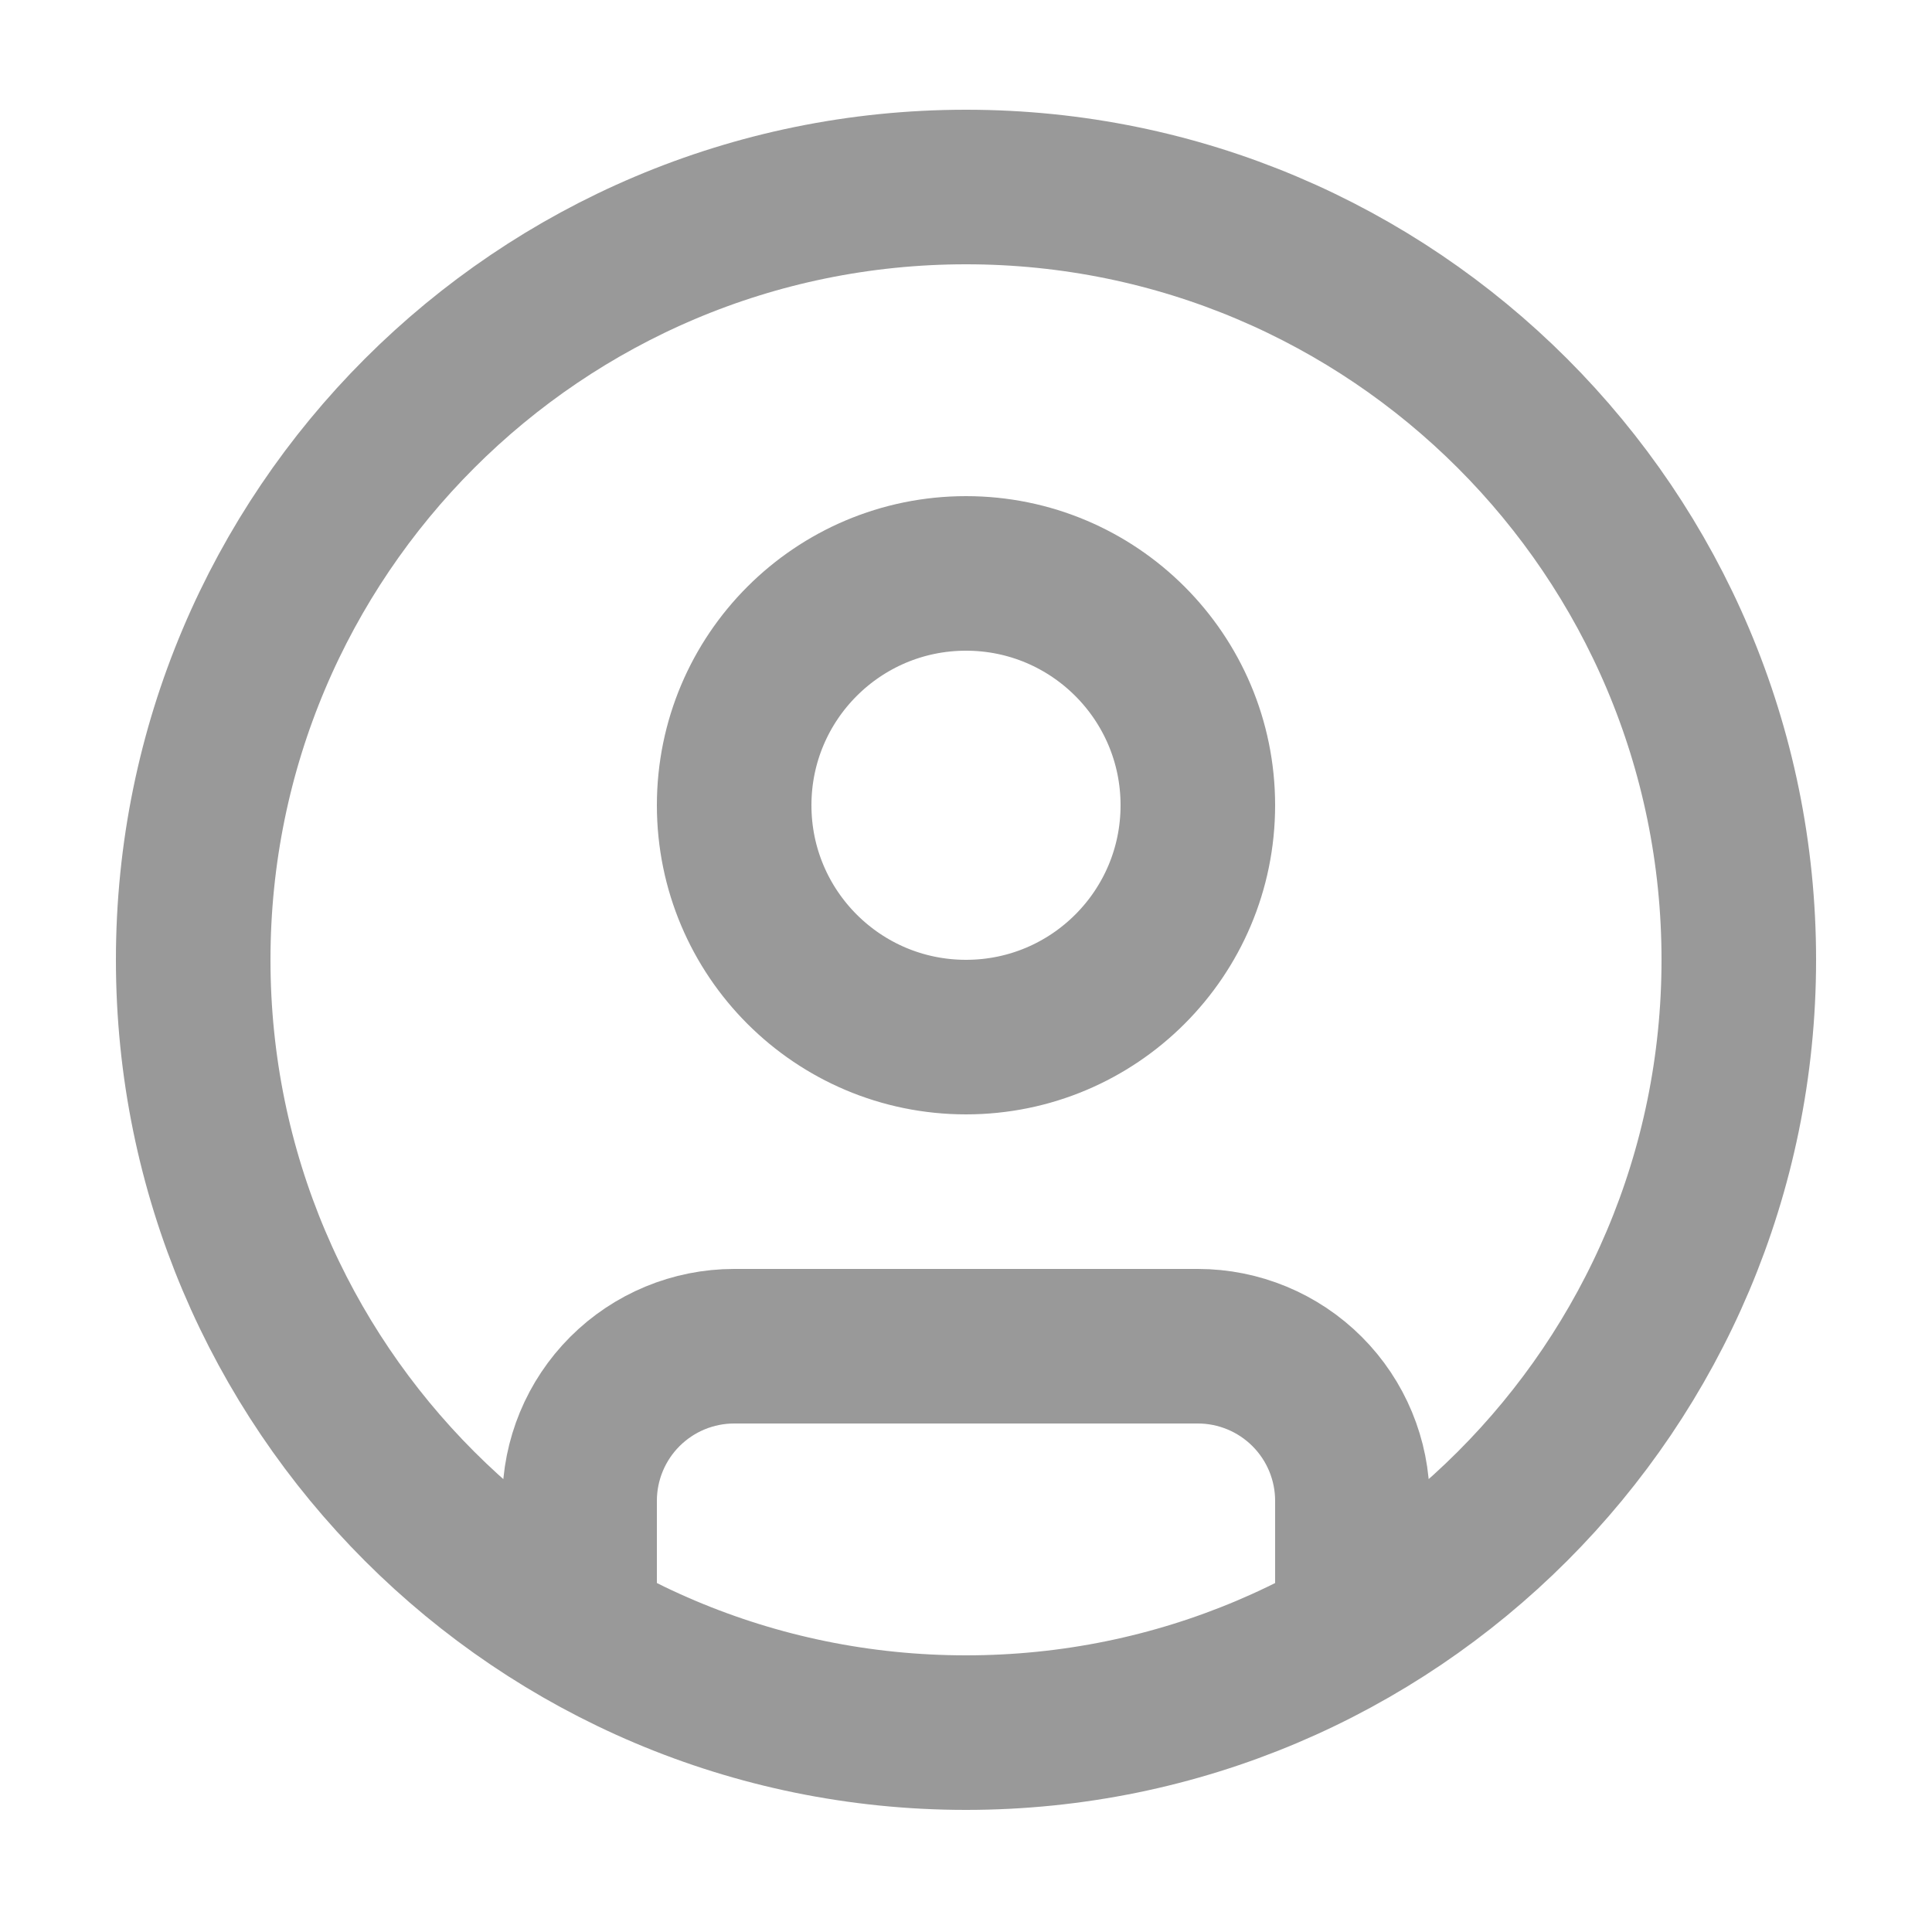 <svg width="25" height="25" viewBox="0 0 25 25" fill="none" xmlns="http://www.w3.org/2000/svg">
<g id="User-circle">
<path id="Vector" d="M7.5 21.082V19.42C7.5 18.89 7.711 18.381 8.086 18.006C8.461 17.631 8.97 17.42 9.5 17.42H15.5C16.03 17.42 16.539 17.631 16.914 18.006C17.289 18.381 17.5 18.89 17.5 19.42V21.082M22.5 12.42C22.5 17.943 18.023 22.42 12.5 22.42C6.977 22.42 2.5 17.943 2.5 12.42C2.5 6.897 6.977 2.42 12.5 2.42C18.023 2.42 22.5 6.897 22.5 12.42ZM15.5 10.42C15.5 12.077 14.157 13.42 12.5 13.42C10.843 13.42 9.5 12.077 9.5 10.42C9.5 8.763 10.843 7.42 12.5 7.42C14.157 7.42 15.5 8.763 15.5 10.42Z" stroke="black" stroke-opacity="0.4" stroke-width="2" stroke-linecap="round" stroke-linejoin="round"/>
</g>
</svg>
